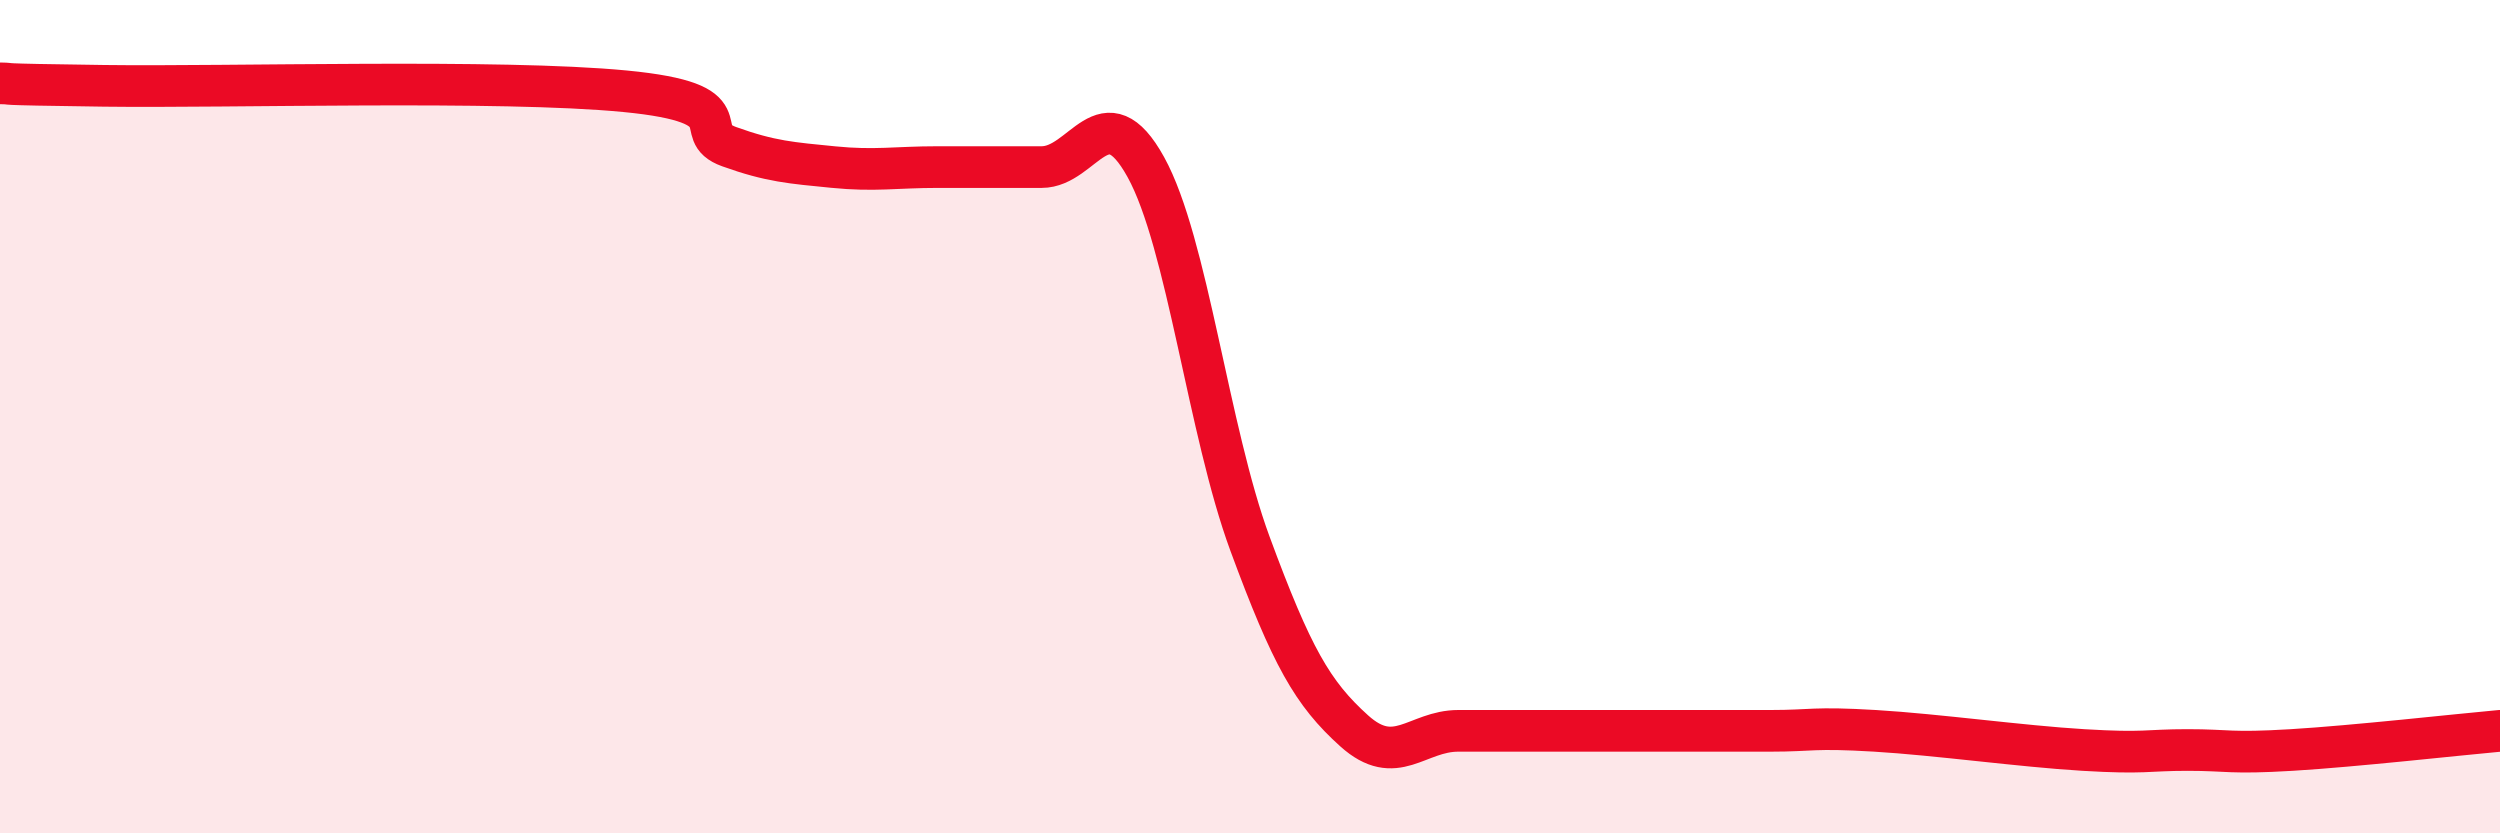 
    <svg width="60" height="20" viewBox="0 0 60 20" xmlns="http://www.w3.org/2000/svg">
      <path
        d="M 0,2 C 0.5,2.01 -0.5,2.02 2.5,2.06 C 5.5,2.1 12,1.9 15,2.19 C 18,2.48 16.5,3.16 17.5,3.52 C 18.5,3.88 19,3.91 20,4.01 C 21,4.11 21.5,4.01 22.5,4.01 C 23.5,4.01 24,4.01 25,4.01 C 26,4.01 26.5,2.2 27.5,4.01 C 28.5,5.82 29,10.34 30,13.05 C 31,15.76 31.5,16.64 32.5,17.54 C 33.5,18.44 34,17.54 35,17.54 C 36,17.54 36.5,17.54 37.5,17.54 C 38.5,17.54 39,17.54 40,17.54 C 41,17.54 41.5,17.54 42.5,17.54 C 43.5,17.54 43.5,17.45 45,17.54 C 46.5,17.63 48.5,17.91 50,18 C 51.5,18.09 51.5,18 52.5,18 C 53.5,18 53.5,18.09 55,18 C 56.5,17.91 59,17.63 60,17.54L60 20L0 20Z"
        fill="#EB0A25"
        opacity="0.1"
        stroke-linecap="round"
        stroke-linejoin="round"
      />
      <path
        d="M 0,2 C 0.5,2.01 -0.5,2.02 2.5,2.06 C 5.5,2.1 12,1.9 15,2.19 C 18,2.48 16.5,3.16 17.5,3.52 C 18.5,3.88 19,3.91 20,4.01 C 21,4.11 21.5,4.01 22.5,4.01 C 23.5,4.01 24,4.01 25,4.01 C 26,4.01 26.5,2.2 27.5,4.01 C 28.5,5.82 29,10.34 30,13.05 C 31,15.76 31.5,16.64 32.5,17.54 C 33.5,18.44 34,17.54 35,17.54 C 36,17.54 36.5,17.54 37.5,17.54 C 38.5,17.54 39,17.54 40,17.54 C 41,17.54 41.5,17.54 42.5,17.54 C 43.5,17.54 43.5,17.45 45,17.54 C 46.5,17.63 48.5,17.91 50,18 C 51.5,18.09 51.5,18 52.5,18 C 53.5,18 53.5,18.09 55,18 C 56.5,17.91 59,17.63 60,17.54"
        stroke="#EB0A25"
        stroke-width="1"
        fill="none"
        stroke-linecap="round"
        stroke-linejoin="round"
      />
    </svg>
  